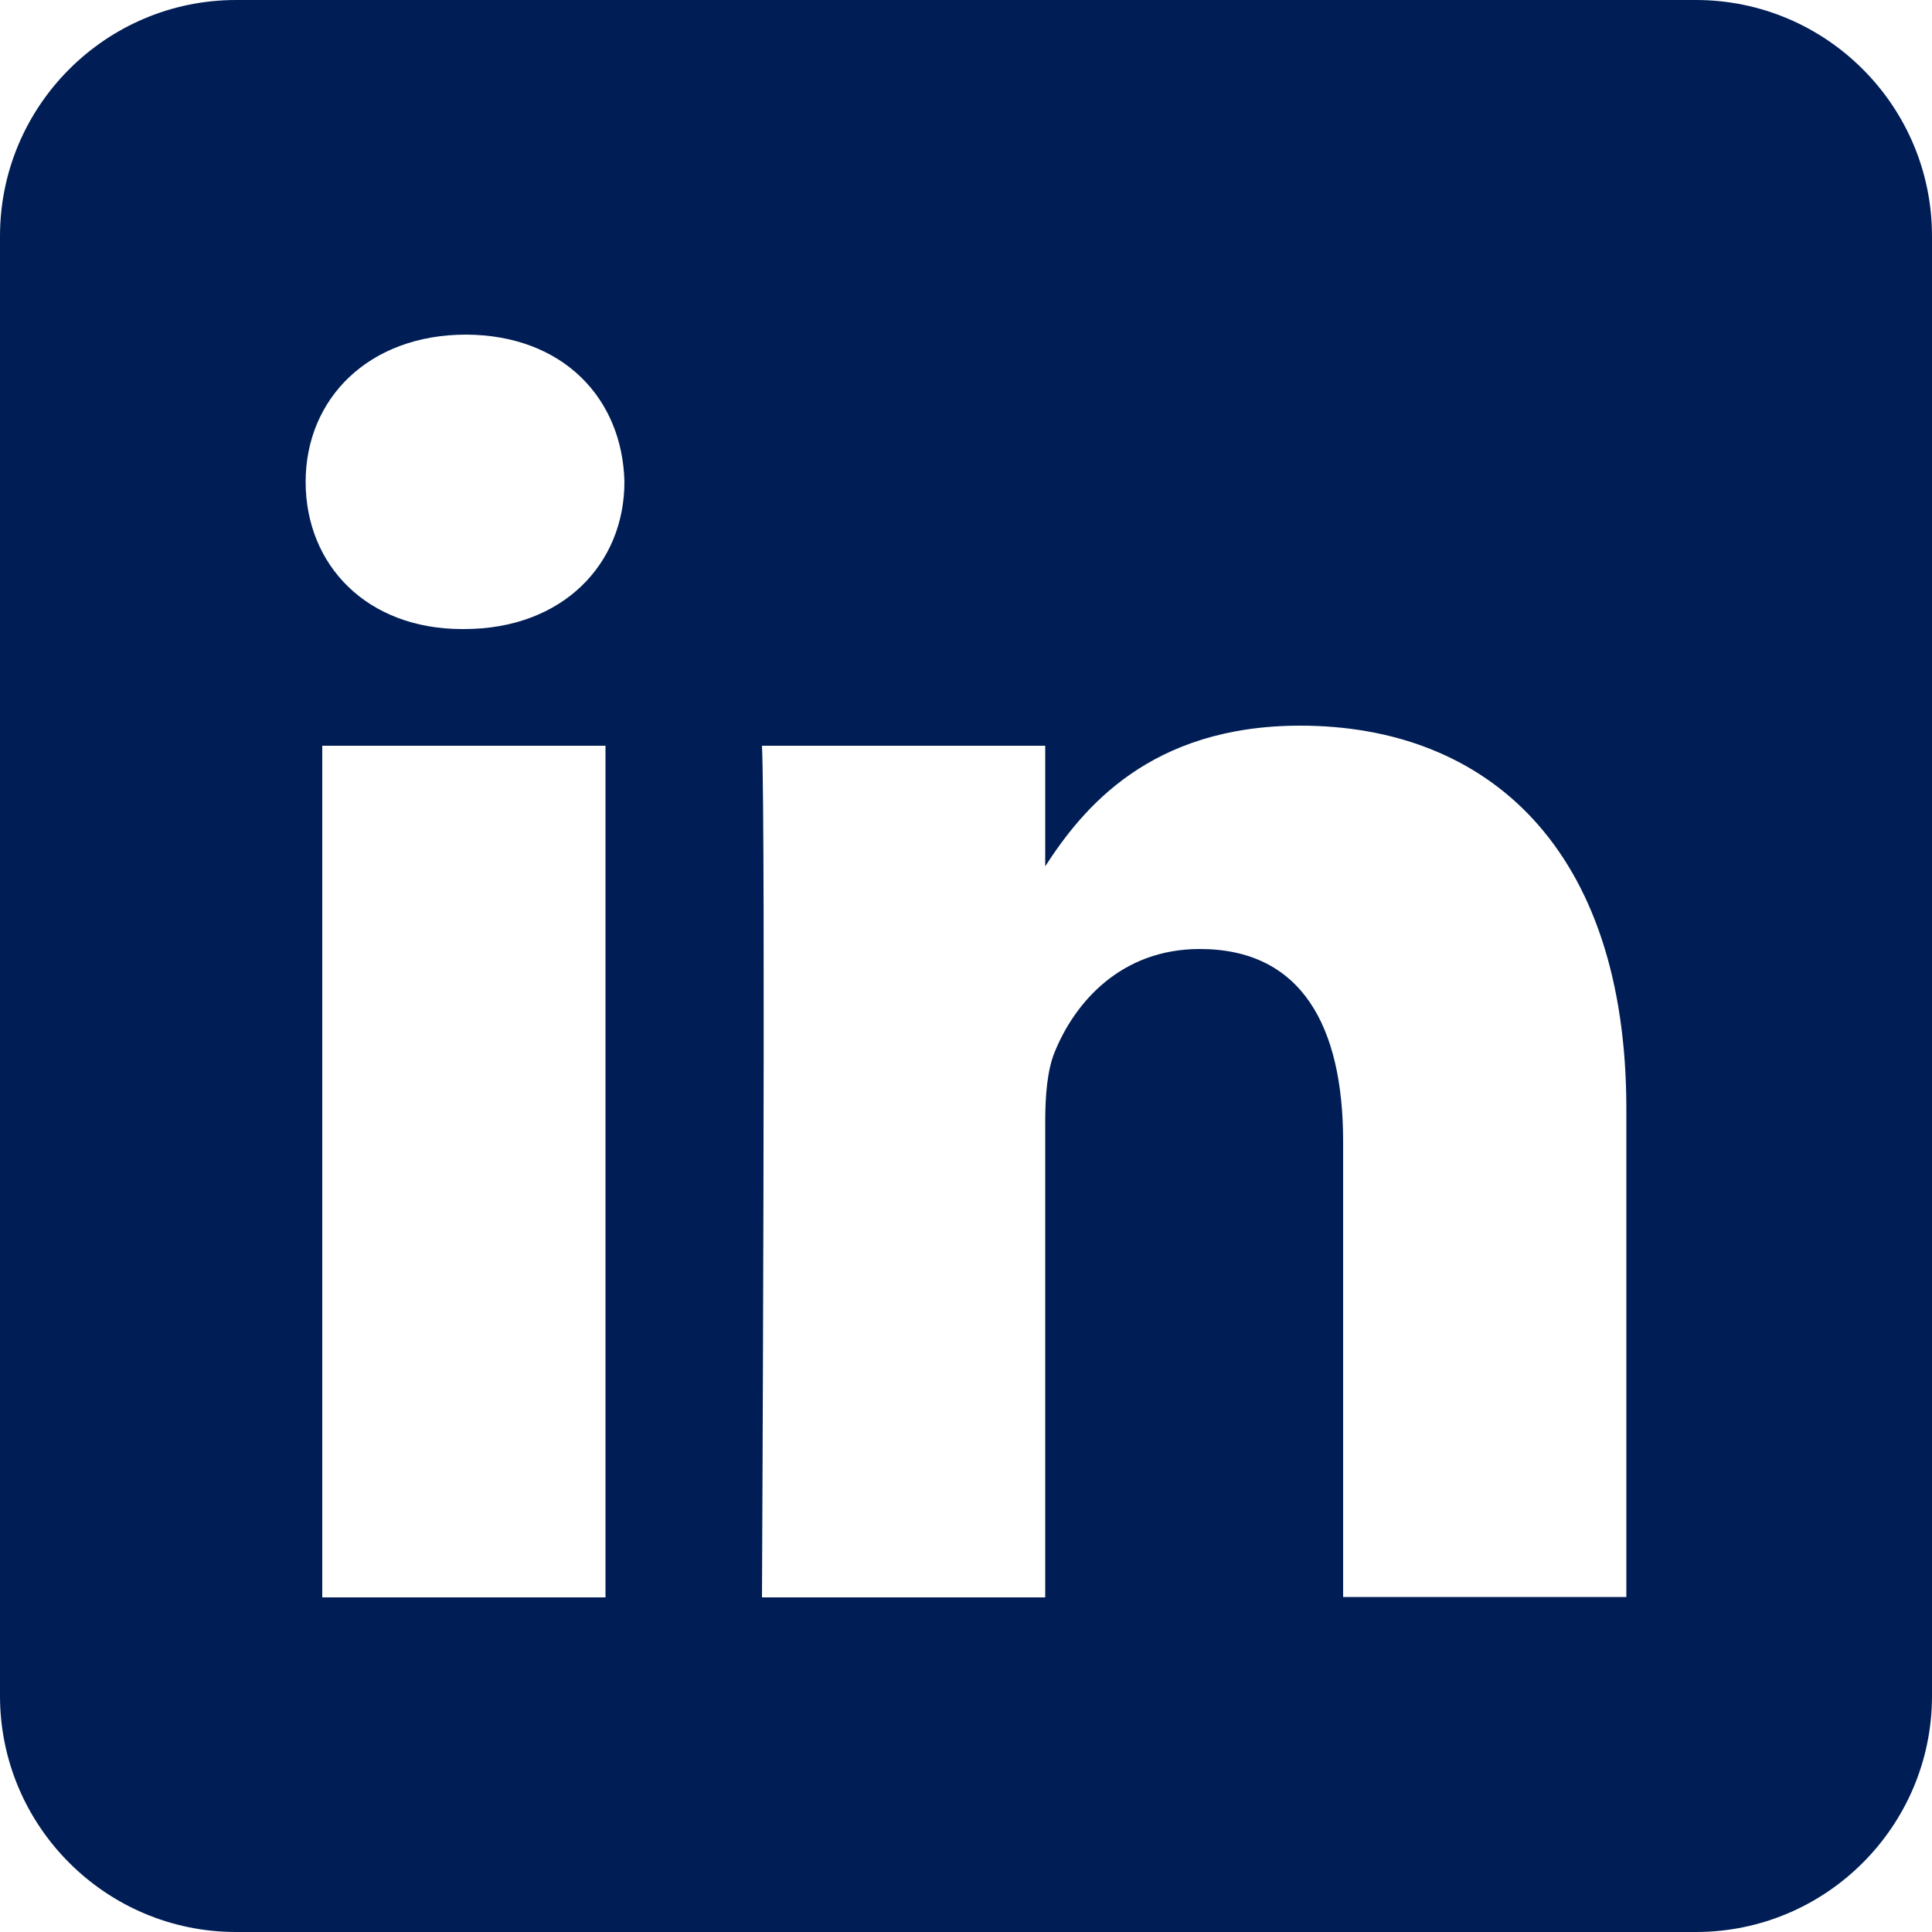 <?xml version="1.0" encoding="UTF-8"?><svg id="Layer_1" xmlns="http://www.w3.org/2000/svg" viewBox="0 0 50 50"><path d="M43.89,0C47.26,0,50,2.74,50,6.11v37.78c0,3.37-2.74,6.11-6.11,6.11H6.11c-3.37,0-6.11-2.74-6.11-6.11V6.11C0,2.74,2.74,0,6.11,0h37.78ZM15.67,41.34v-22.04h-7.33v22.04h7.33ZM42.09,41.34v-12.64c0-6.77-3.62-9.92-8.44-9.92-3.89,0-5.63,2.14-6.6,3.64v-3.12h-7.33c.1,2.07,0,22.04,0,22.04h7.33v-12.31c0-.66.05-1.32.24-1.79.53-1.32,1.74-2.68,3.76-2.68,2.65,0,3.71,2.02,3.71,4.98v11.79h7.33ZM12.06,8.66c-2.51,0-4.15,1.65-4.15,3.81s1.59,3.81,4.05,3.81h.05c2.56,0,4.15-1.69,4.15-3.81-.05-2.16-1.59-3.8-4.1-3.81h0Z" fill="#001e55" fill-rule="evenodd" stroke-width="0"/></svg>